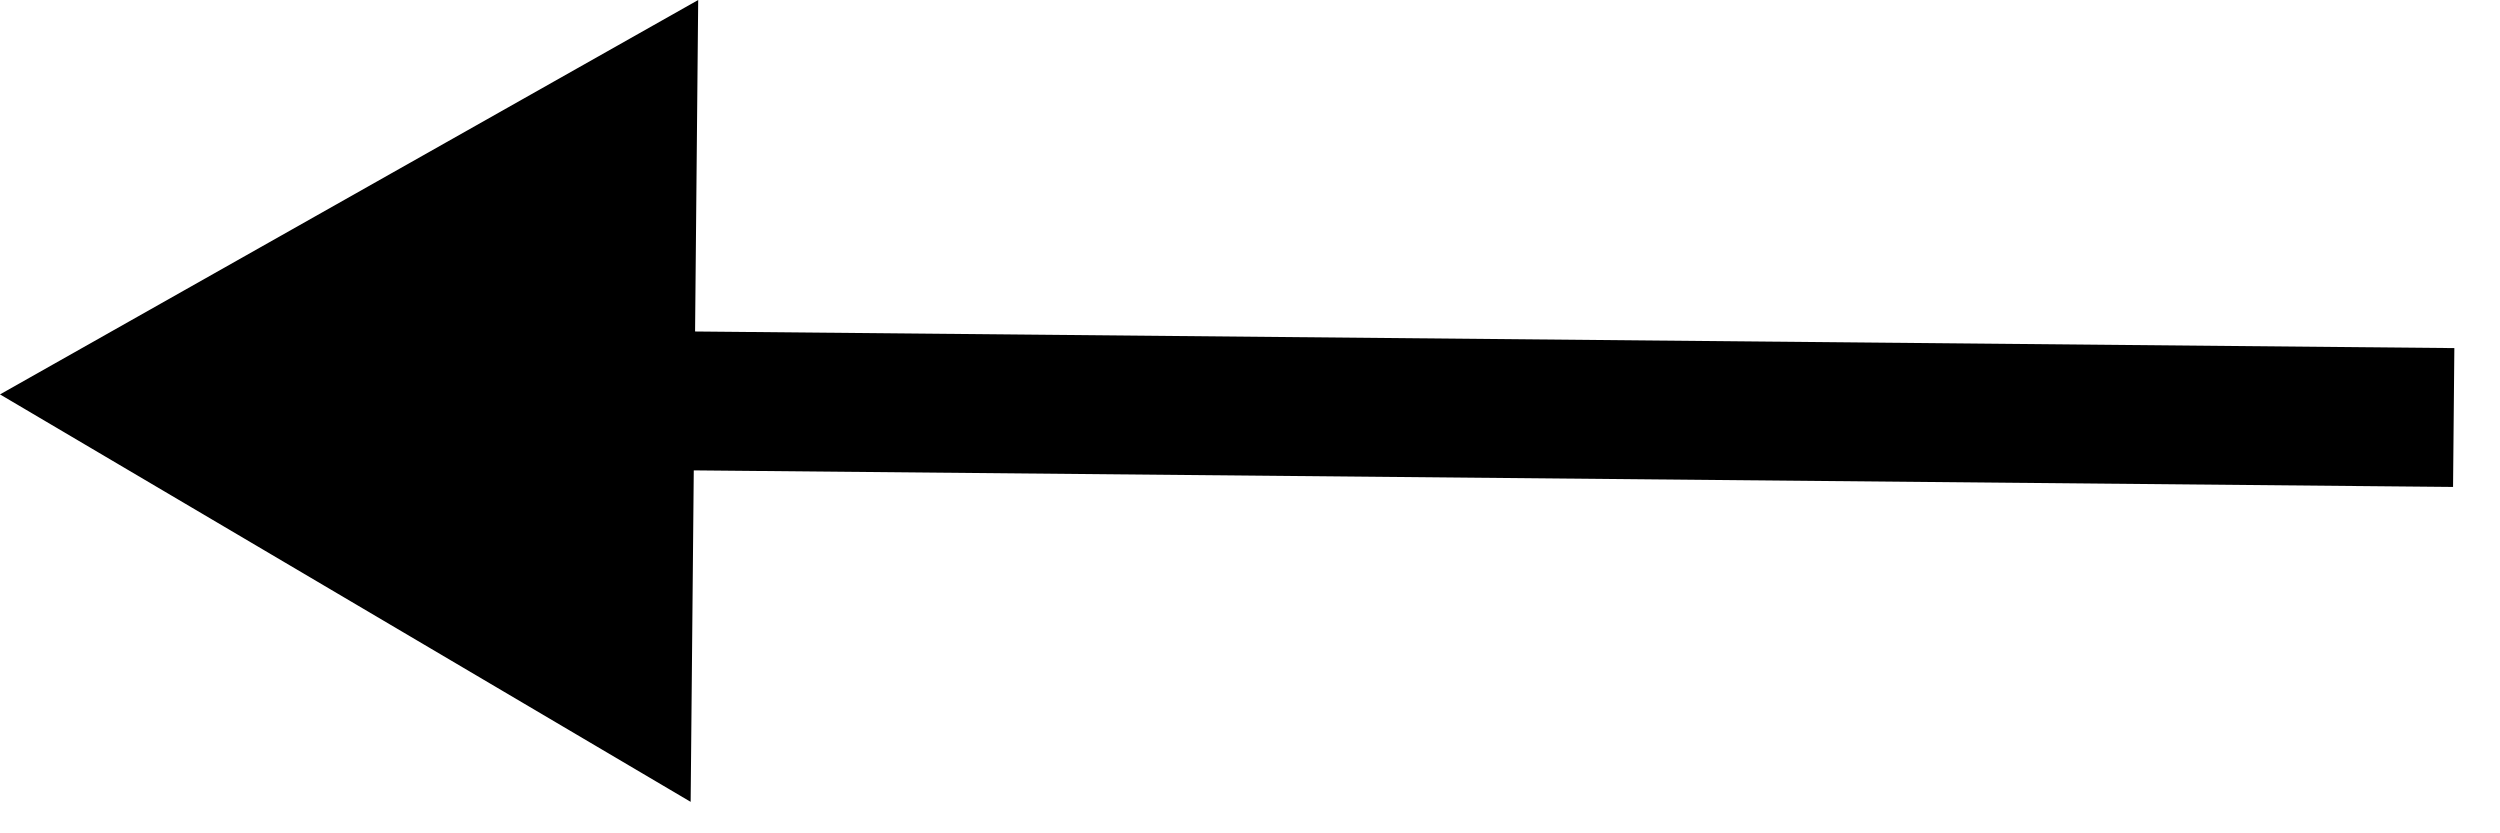 <svg width="54" height="18" viewBox="0 0 54 18" fill="none" xmlns="http://www.w3.org/2000/svg">
<path d="M2.42955e-06 8.519L14.918 17.32L15.081 0L2.42955e-06 8.519ZM53 9.019L53.014 7.519L13.514 7.146L13.499 8.646L13.485 10.146L52.986 10.518L53 9.019Z" fill="black"/>
</svg>
